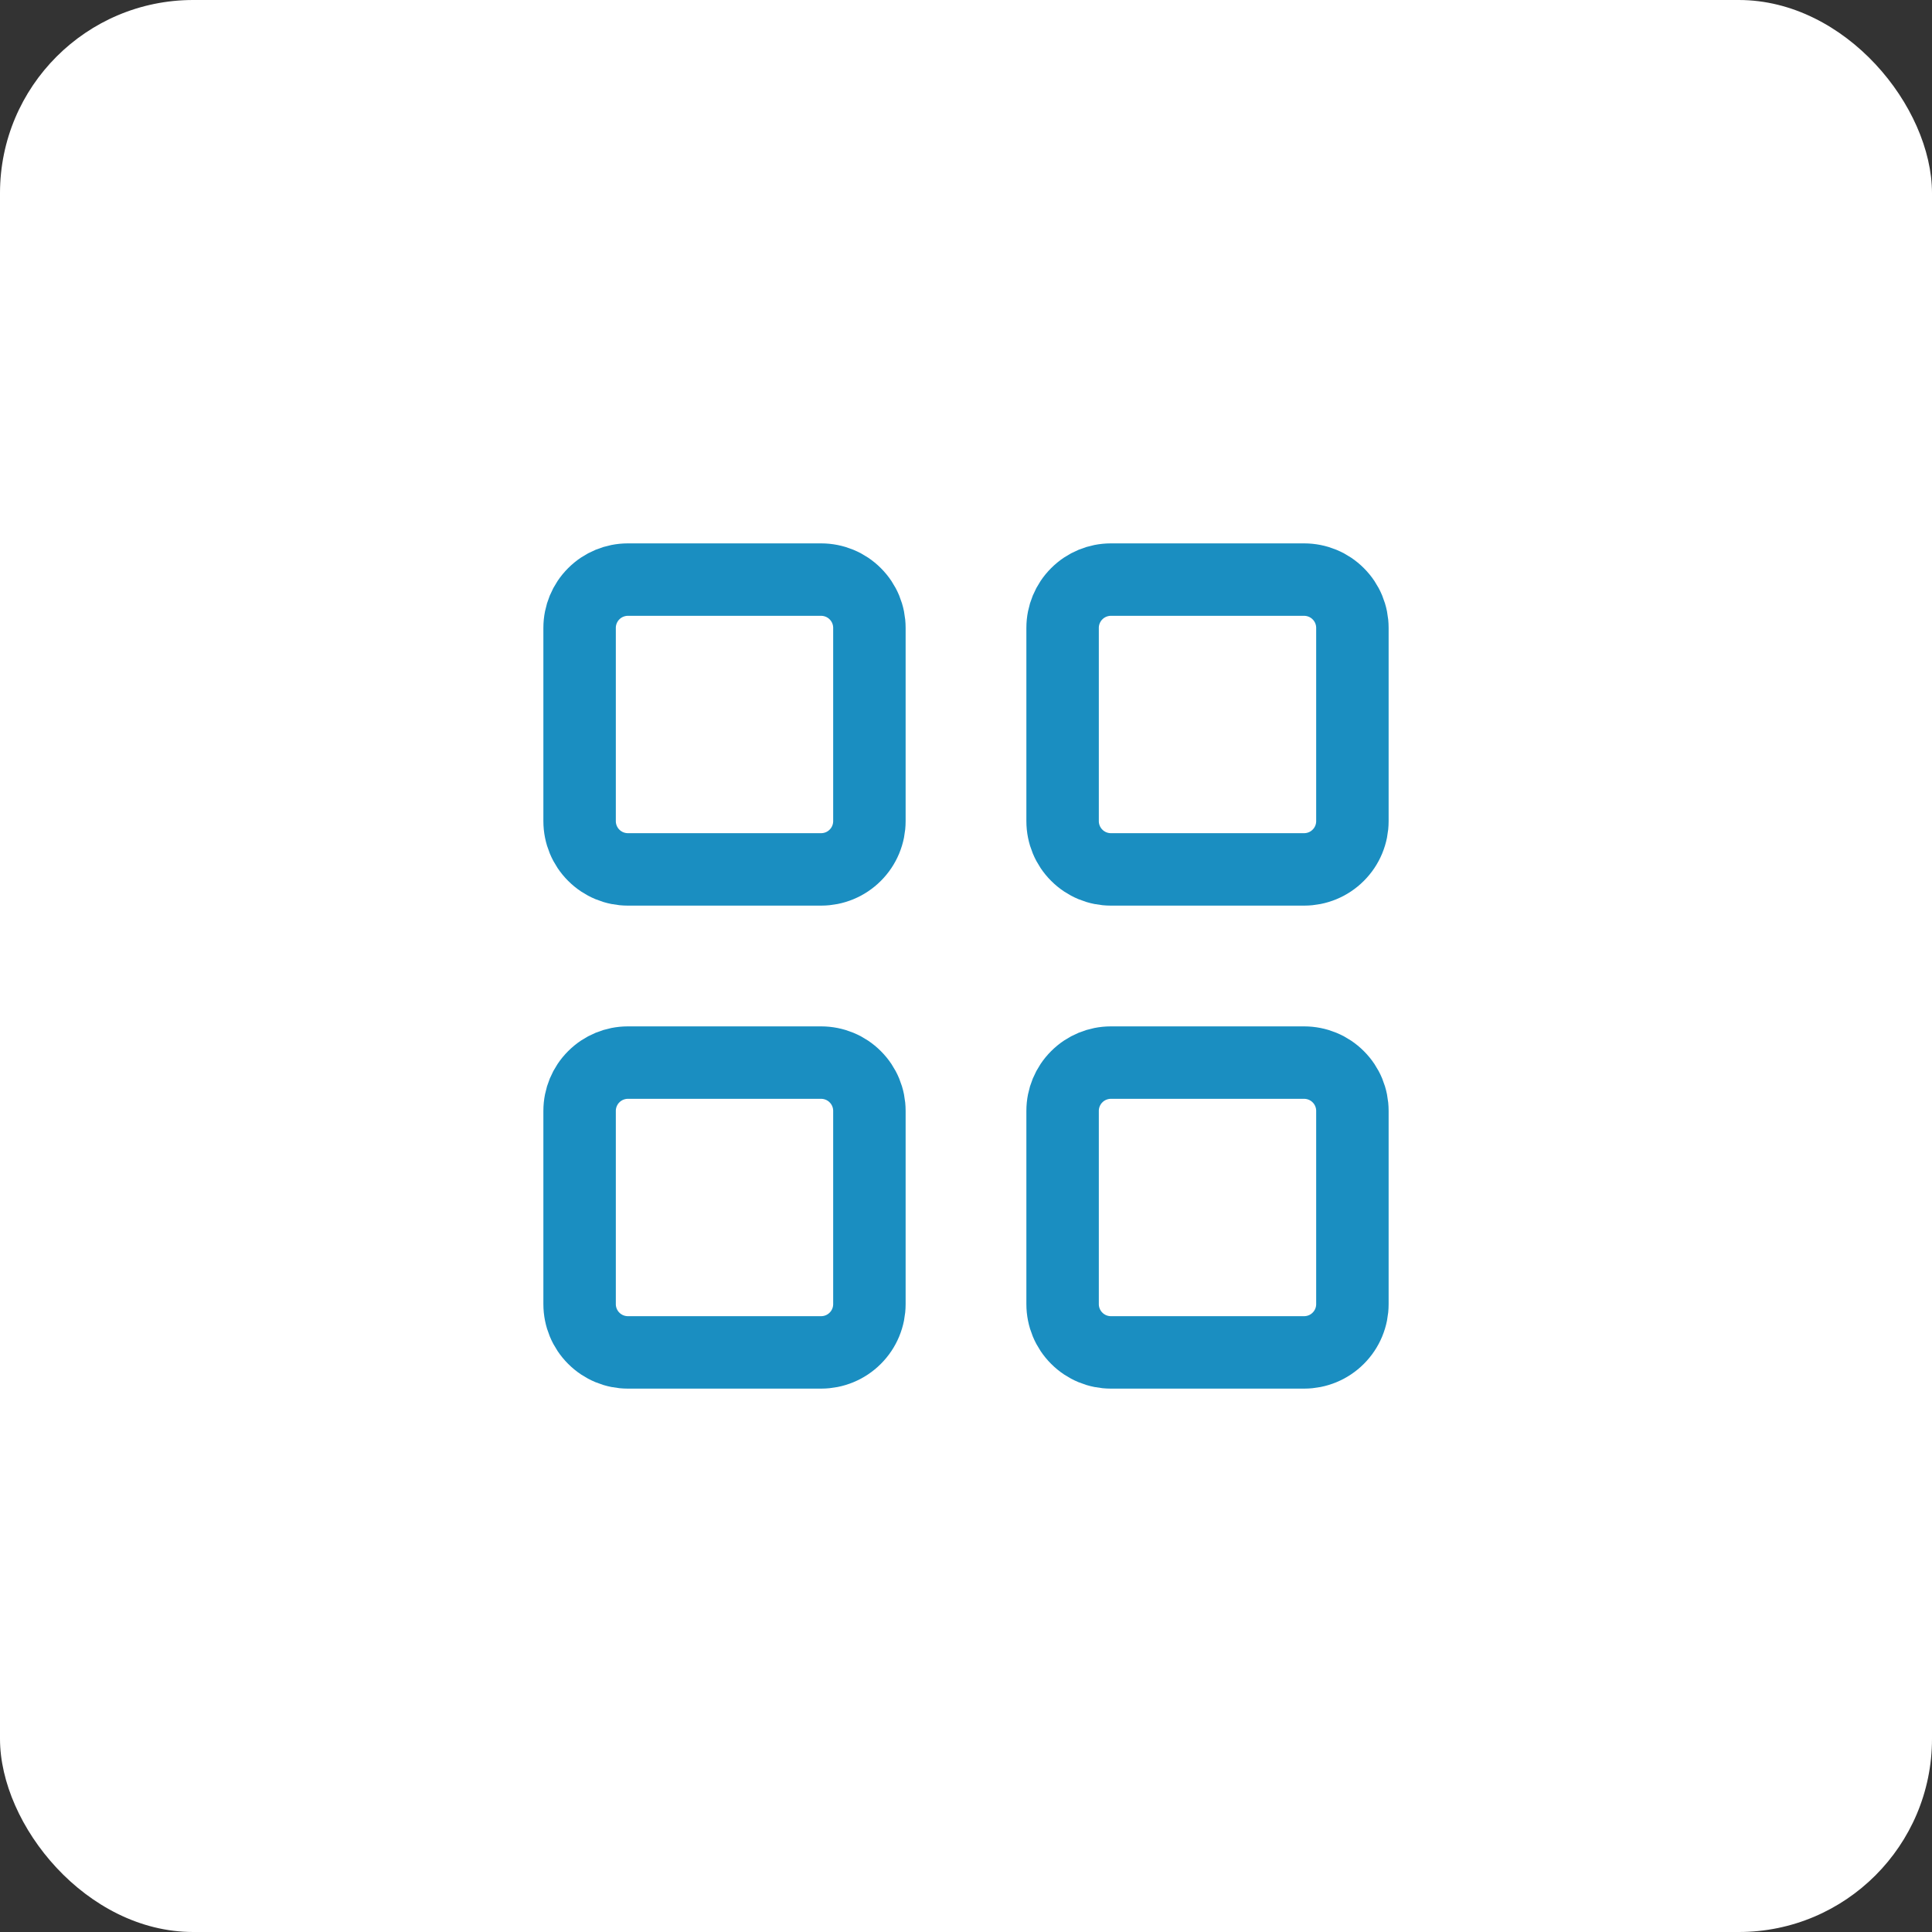<svg width="40" height="40" viewBox="0 0 40 40" fill="none" xmlns="http://www.w3.org/2000/svg">
<rect x="0" y="0" width="40" height="40" fill="#333333" stroke="none"/>
<rect width="40" height="40" rx="4" fill="white"/>
<g clip-path="url(#clip0_3417_2343)">
<path d="M12 13C12 12.735 12.105 12.48 12.293 12.293C12.48 12.105 12.735 12 13 12H17C17.265 12 17.52 12.105 17.707 12.293C17.895 12.48 18 12.735 18 13V17C18 17.265 17.895 17.52 17.707 17.707C17.52 17.895 17.265 18 17 18H13C12.735 18 12.48 17.895 12.293 17.707C12.105 17.52 12 17.265 12 17V13Z" stroke="#1A8EC1" stroke-width="1.5" stroke-linecap="round" stroke-linejoin="round"/>
<path d="M22 13C22 12.735 22.105 12.48 22.293 12.293C22.48 12.105 22.735 12 23 12H27C27.265 12 27.52 12.105 27.707 12.293C27.895 12.48 28 12.735 28 13V17C28 17.265 27.895 17.52 27.707 17.707C27.52 17.895 27.265 18 27 18H23C22.735 18 22.48 17.895 22.293 17.707C22.105 17.52 22 17.265 22 17V13Z" stroke="#1A8EC1" stroke-width="1.5" stroke-linecap="round" stroke-linejoin="round"/>
<path d="M12 23C12 22.735 12.105 22.48 12.293 22.293C12.48 22.105 12.735 22 13 22H17C17.265 22 17.52 22.105 17.707 22.293C17.895 22.48 18 22.735 18 23V27C18 27.265 17.895 27.52 17.707 27.707C17.52 27.895 17.265 28 17 28H13C12.735 28 12.48 27.895 12.293 27.707C12.105 27.52 12 27.265 12 27V23Z" stroke="#1A8EC1" stroke-width="1.5" stroke-linecap="round" stroke-linejoin="round"/>
<path d="M22 23C22 22.735 22.105 22.48 22.293 22.293C22.48 22.105 22.735 22 23 22H27C27.265 22 27.52 22.105 27.707 22.293C27.895 22.48 28 22.735 28 23V27C28 27.265 27.895 27.52 27.707 27.707C27.52 27.895 27.265 28 27 28H23C22.735 28 22.48 27.895 22.293 27.707C22.105 27.52 22 27.265 22 27V23Z" stroke="#1A8EC1" stroke-width="1.5" stroke-linecap="round" stroke-linejoin="round"/>
</g>
<defs>
<clipPath id="clip0_3417_2343">
<rect width="24" height="24" fill="white" transform="translate(8 8)"/>
</clipPath>
</defs>
</svg>
